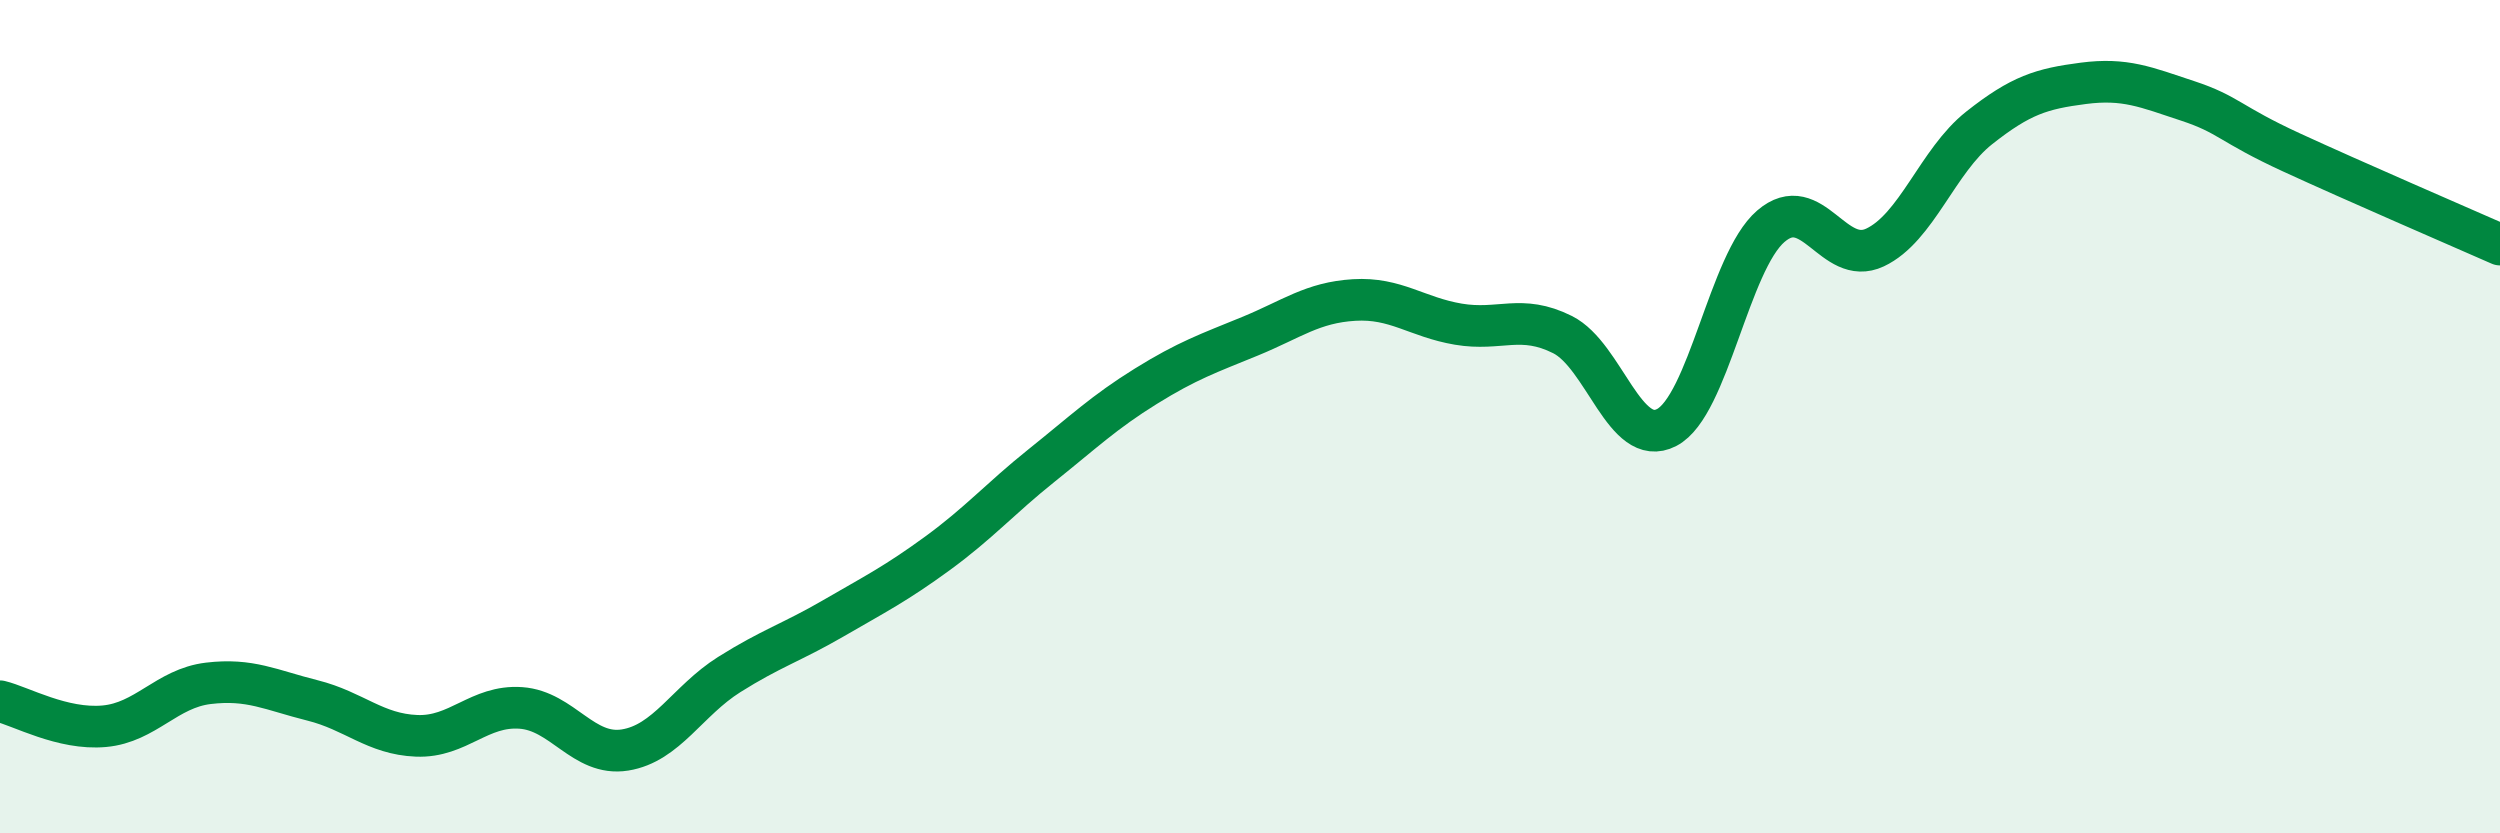 
    <svg width="60" height="20" viewBox="0 0 60 20" xmlns="http://www.w3.org/2000/svg">
      <path
        d="M 0,16.83 C 0.5,16.95 1.5,17.52 2.5,17.43 C 3.5,17.34 4,16.52 5,16.4 C 6,16.28 6.5,16.56 7.5,16.81 C 8.5,17.06 9,17.62 10,17.66 C 11,17.7 11.5,16.92 12.5,16.99 C 13.5,17.06 14,18.16 15,18 C 16,17.84 16.5,16.82 17.5,16.19 C 18.5,15.56 19,15.42 20,14.84 C 21,14.26 21.5,14.01 22.5,13.28 C 23.5,12.55 24,11.97 25,11.17 C 26,10.37 26.5,9.89 27.5,9.27 C 28.5,8.65 29,8.48 30,8.07 C 31,7.66 31.5,7.26 32.5,7.2 C 33.5,7.14 34,7.61 35,7.78 C 36,7.95 36.5,7.53 37.5,8.03 C 38.5,8.53 39,10.78 40,10.26 C 41,9.74 41.5,6.29 42.5,5.43 C 43.5,4.57 44,6.41 45,5.94 C 46,5.47 46.5,3.86 47.5,3.07 C 48.5,2.28 49,2.13 50,2 C 51,1.87 51.5,2.09 52.5,2.42 C 53.5,2.75 53.5,2.97 55,3.66 C 56.5,4.35 59,5.43 60,5.87L60 20L0 20Z"
        fill="#008740"
        opacity="0.1"
        stroke-linecap="round"
        stroke-linejoin="round"
      />
      <path
        d="M 0,16.83 C 0.5,16.95 1.5,17.52 2.5,17.43 C 3.5,17.34 4,16.52 5,16.4 C 6,16.28 6.5,16.56 7.5,16.81 C 8.5,17.06 9,17.62 10,17.66 C 11,17.7 11.5,16.92 12.5,16.99 C 13.5,17.06 14,18.16 15,18 C 16,17.84 16.5,16.82 17.5,16.19 C 18.5,15.56 19,15.42 20,14.84 C 21,14.26 21.5,14.01 22.5,13.28 C 23.5,12.55 24,11.97 25,11.17 C 26,10.37 26.5,9.89 27.5,9.27 C 28.5,8.65 29,8.48 30,8.07 C 31,7.66 31.5,7.26 32.5,7.2 C 33.5,7.14 34,7.61 35,7.78 C 36,7.95 36.5,7.53 37.5,8.03 C 38.5,8.53 39,10.78 40,10.26 C 41,9.74 41.5,6.29 42.5,5.43 C 43.5,4.57 44,6.41 45,5.94 C 46,5.47 46.5,3.86 47.5,3.07 C 48.5,2.28 49,2.13 50,2 C 51,1.87 51.5,2.09 52.5,2.42 C 53.5,2.75 53.5,2.97 55,3.66 C 56.5,4.35 59,5.43 60,5.87"
        stroke="#008740"
        stroke-width="1"
        fill="none"
        stroke-linecap="round"
        stroke-linejoin="round"
      />
    </svg>
  